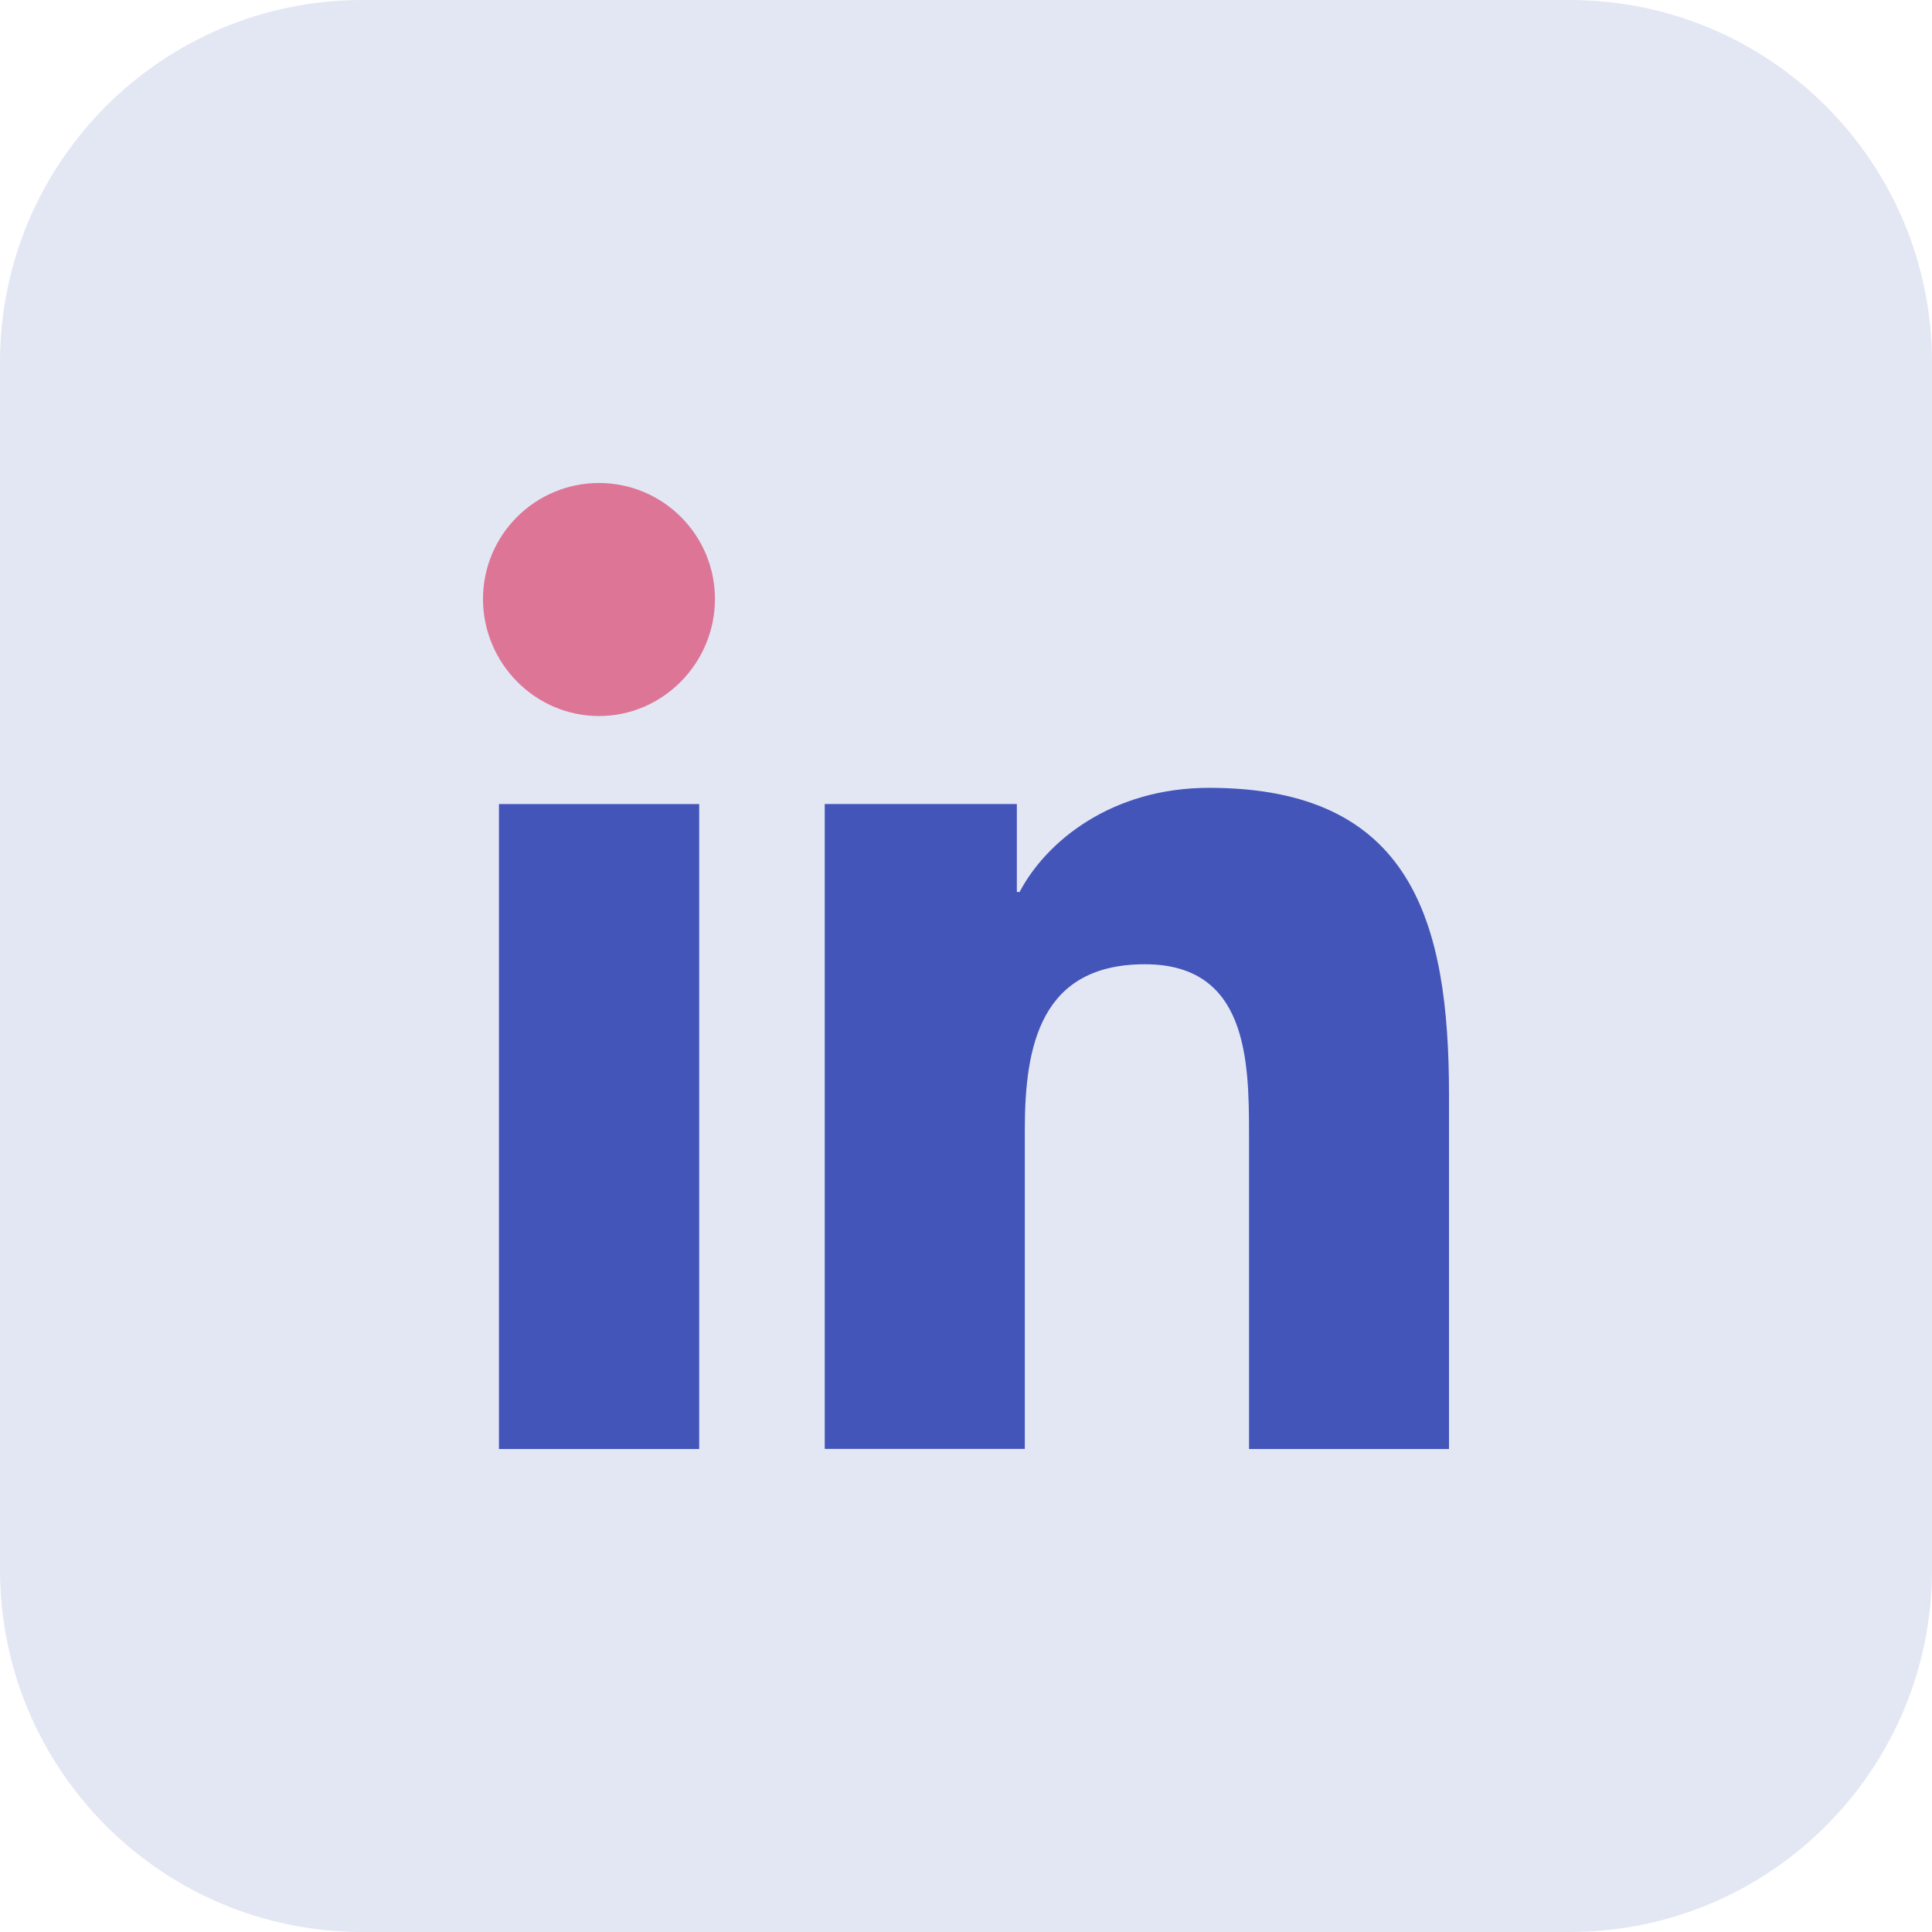 <svg width="50" height="50" viewBox="0 0 50 50" fill="none" xmlns="http://www.w3.org/2000/svg">
<path d="M40.625 50H9.375C4.197 50 0 45.803 0 40.625V9.375C0 4.197 4.197 0 9.375 0H40.625C45.803 0 50 4.197 50 9.375V40.625C50 45.803 45.803 50 40.625 50Z" fill="#E3E7F4"/>
<path d="M37.494 37.5L37.5 37.498V28.33C37.5 23.844 36.534 20.389 31.291 20.389C28.77 20.389 27.078 21.772 26.387 23.084H26.316V20.808H21.344V37.498H26.522V29.234C26.522 27.058 26.934 24.955 29.63 24.955C32.284 24.955 32.325 27.438 32.325 29.375V37.5H37.494Z" fill="#4355B9"/>
<path d="M12.913 20.809H18.095V37.5H12.913V20.809Z" fill="#4355B9"/>
<path d="M15.502 12.5C13.845 12.5 12.5 13.845 12.5 15.502C12.5 17.159 13.845 18.531 15.502 18.531C17.158 18.531 18.503 17.159 18.503 15.502C18.503 13.845 17.158 12.5 15.502 12.5Z" fill="#DD7596"/>
</svg>

